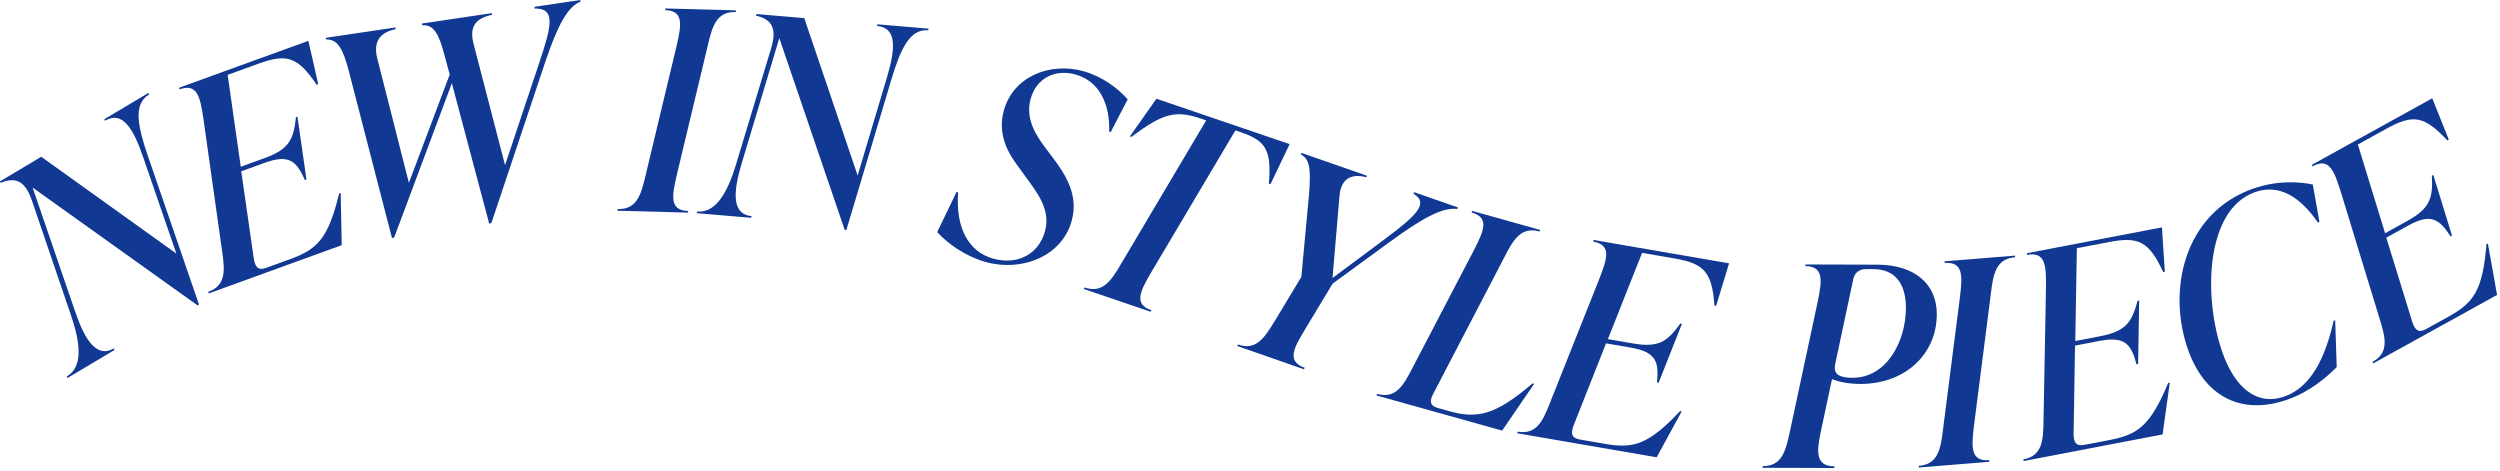 <svg width="642" height="121" viewBox="0 0 642 121" fill="none" xmlns="http://www.w3.org/2000/svg">
<g clip-path="url(#clip0_10010_147)">
<path d="M26.791 30.61L38.118 23.863L38.278 24.269C34.198 26.699 35.346 32.366 37.913 39.859L51.101 78.205L50.736 78.422L8.382 48.176L19.348 80.158C21.829 87.369 24.877 92.071 29.26 89.458L29.359 89.901L17.302 97.083L17.204 96.641C21.345 94.174 20.671 88.059 18.191 80.847L8.158 51.401C6.427 46.416 3.984 45.365 0.159 46.975L0.001 46.569L10.596 40.259L45.29 65.124L36.817 40.513C34.252 33.019 31.459 28.332 26.953 31.016L26.791 30.61Z" fill="#113994"/>
<path d="M46.013 22.524L79.19 10.484L81.727 21.627L81.328 21.771C76.464 14.603 73.721 13.69 66.392 16.35L58.465 19.227L61.828 42.823L67.89 40.623C74.085 38.374 75.405 35.986 75.991 30.123L76.391 29.977L78.696 46.092L78.296 46.237C76.151 41.366 74.211 39.55 68.015 41.798L61.952 43.998L65.164 66.35C65.5 68.519 66.247 69.545 68.313 68.795L74.508 66.547C81.437 64.032 84.296 61.314 87.088 49.688L87.487 49.543L87.758 62.959L53.581 75.364L53.502 74.934C58.032 73.29 57.806 69.553 56.994 64.199L52.196 30.206C51.381 24.851 50.624 21.308 46.095 22.952L46.014 22.523L46.013 22.524Z" fill="#113994"/>
<path d="M137.269 1.749L149.048 0L149.041 0.436C145.791 1.717 143.259 6.374 140.069 15.775L126.176 57.312L125.615 57.395L116.035 21.374L101.216 61.019L100.656 61.101L89.542 18.124C88.046 12.397 86.615 9.996 83.697 10.14L83.705 9.703L101.582 7.048L101.576 7.485C97.27 8.414 95.855 10.946 96.899 15.072L105.003 46.957L115.488 19.132L114.22 14.458C112.714 8.659 111.433 6.31 108.376 6.474L108.383 6.037L126.332 3.372L126.324 3.809C121.81 4.77 120.512 7.14 121.647 11.397L129.696 42.421L138.673 15.545C141.745 6.307 142.627 2.113 137.263 2.185L137.269 1.749Z" fill="#113994"/>
<path d="M158.534 54.112L158.616 53.683C163.433 53.814 164.592 50.254 165.8 44.973L173.797 11.585C175.003 6.303 175.596 2.73 170.778 2.601L170.861 2.172L188.997 2.661L188.914 3.09C184.097 2.96 182.937 6.519 181.731 11.8L173.735 45.188C172.528 50.469 171.935 54.043 176.751 54.172L176.67 54.601L158.534 54.112Z" fill="#113994"/>
<path d="M225.315 6.241L238.451 7.357L238.342 7.781C233.611 7.379 231.244 12.651 228.963 20.238L217.343 59.085L216.919 59.05L200.123 9.792L190.401 42.174C188.217 49.48 187.955 55.077 193.04 55.509L192.862 55.926L178.88 54.739L179.059 54.322C183.862 54.729 186.876 49.367 189.062 42.061L198.063 12.283C199.559 7.225 198.187 4.946 194.141 4.027L194.247 3.604L206.534 4.647L220.242 45.069L227.693 20.131C229.974 12.545 230.435 7.11 225.21 6.666L225.316 6.243L225.315 6.241Z" fill="#113994"/>
<path d="M240.675 59.604L245.639 49.297L246.048 49.411C245.39 58.547 248.687 64.623 255.032 66.409C261.104 68.12 266.647 65.433 268.321 59.491C269.875 53.963 266.571 49.75 263.276 45.243L261.363 42.617C259.073 39.509 256.01 34.695 257.818 28.269C260.232 19.702 269.564 15.844 278.297 18.305C282.937 19.611 286.972 22.539 289.595 25.515L285.242 33.908L284.835 33.794C285.065 26.699 282.295 20.848 276.224 19.136C271.107 17.694 266.216 19.897 264.678 25.353C263.199 30.604 266.242 34.966 268.272 37.701L270.251 40.347C273.467 44.609 277.115 49.961 275.187 56.801C272.639 65.852 262.369 69.892 253.025 67.259C248.045 65.856 243.364 62.598 240.675 59.602V59.604Z" fill="#113994"/>
<path d="M326.249 47.311L325.847 47.175C326.541 38.54 325.107 36.155 318.667 33.962L317.258 33.481L295.474 70.197C292.755 74.882 291.129 78.12 295.692 79.673L295.485 80.058L278.311 74.209L278.518 73.823C283.079 75.376 285.241 72.322 287.962 67.636L309.745 30.921L308.336 30.442C301.963 28.271 298.636 29.033 290.561 35.154L290.159 35.018L296.969 25.356L331.182 37.01L326.252 47.311H326.249Z" fill="#113994"/>
<path d="M363.168 49.361L374.409 53.283L374.202 53.668C370.328 53.152 364.976 56.227 356.723 62.242L342.216 72.842L334.908 84.965C332.09 89.608 330.505 92.856 335.056 94.444L334.846 94.829L317.711 88.851L317.921 88.467C322.473 90.055 324.59 86.994 327.412 82.351L334.186 71.106L336.18 49.679C336.677 43.086 336.269 40.815 334.043 39.658L334.253 39.274L351.051 45.136L350.844 45.519C346.802 44.414 344.323 46.133 343.98 50.347L342.195 71.391L355.681 61.348C364.098 55.086 366.933 52.121 362.958 49.745L363.168 49.361Z" fill="#113994"/>
<path d="M353.463 101.545L353.647 101.149C358.29 102.449 360.281 99.28 362.737 94.451L378.624 64.01C381.079 59.181 382.526 55.859 377.883 54.559L378.068 54.163L395.542 59.055L395.358 59.45C390.715 58.151 388.723 61.319 386.268 66.149L368.11 101.024C367.051 102.964 367.152 104.185 369.198 104.757L372.132 105.579C379.505 107.642 384.083 106.539 393.561 98.457L393.97 98.572L385.749 110.583L353.46 101.545H353.463Z" fill="#113994"/>
<path d="M409.245 61.623L444.026 67.624L440.701 78.557L440.281 78.485C439.615 69.848 437.685 67.695 430.001 66.369L421.691 64.935L412.905 87.088L419.26 88.185C425.757 89.306 428.086 87.888 431.504 83.088L431.921 83.161L425.931 98.296L425.511 98.223C426.065 92.93 425.279 90.39 418.786 89.269L412.431 88.173L404.131 109.174C403.346 111.224 403.489 112.486 405.654 112.859L412.148 113.981C419.412 115.233 423.242 114.292 431.434 105.582L431.854 105.656L425.434 117.438L389.604 111.256L389.747 110.844C394.496 111.663 396.153 108.307 398.106 103.255L410.802 71.359C412.752 66.307 413.85 62.855 409.101 62.035L409.244 61.623H409.245Z" fill="#113994"/>
<path d="M482.1 67.966C491.813 67.995 497.397 73.036 497.373 80.716C497.344 90.906 489.312 98.633 477.687 98.598C474.284 98.588 471.877 97.936 470.46 97.357L467.585 110.842C466.435 116.221 466.283 119.737 471.102 119.752L471.03 120.182L452.601 120.128L452.673 119.697C457.492 119.712 458.497 116.125 459.646 110.818L466.835 77.252C467.985 71.73 468.207 68.357 463.598 68.343L463.671 67.912L482.1 67.966ZM489.441 79.112C489.459 72.94 486.706 69.129 481.106 69.111L479.19 69.106C477.561 69.101 476.282 69.958 475.922 71.679L471.25 93.627C470.961 95.277 471.172 96.999 475.707 97.013C484.566 97.04 489.416 87.581 489.44 79.112H489.441Z" fill="#113994"/>
<path d="M492.735 120.059L492.769 119.625C497.575 119.235 498.344 115.573 498.976 110.194L503.332 76.144C503.964 70.764 504.171 67.149 499.365 67.535L499.402 67.101L517.488 65.64L517.451 66.075C512.648 66.464 511.876 70.125 511.244 75.504L506.888 109.554C506.256 114.934 506.051 118.55 510.855 118.163L510.821 118.597L492.735 120.058V120.059Z" fill="#113994"/>
<path d="M520.523 65.027L555.189 58.381L555.932 69.786L555.515 69.866C551.845 62.018 549.277 60.682 541.622 62.151L533.338 63.739L532.929 87.571L539.262 86.357C545.736 85.116 547.417 82.965 548.923 77.269L549.34 77.19L549.071 93.468L548.652 93.547C547.305 88.398 545.676 86.297 539.201 87.538L532.867 88.753L532.504 111.332C532.492 113.527 533.069 114.66 535.229 114.246L541.703 113.005C548.942 111.618 552.195 109.386 556.789 98.345L557.206 98.267L555.352 111.558L519.642 118.404L519.632 117.967C524.364 117.059 524.734 113.335 524.776 107.918L525.412 73.592C525.454 68.175 525.267 64.557 520.533 65.464L520.523 65.027Z" fill="#113994"/>
<path d="M561.927 89.915C556.398 74.434 560.956 54.742 578.446 48.498C584.922 46.185 590.749 46.697 593.931 47.39L595.632 56.998L595.233 57.14C590.688 50.531 585.261 47.132 579.051 49.348C566.233 53.924 565.77 76.652 570.793 90.714C573.905 99.435 579.507 104.372 586.718 101.798C593.394 99.414 597.136 91.98 599.276 82.375L599.676 82.232L600.069 94.288C597.218 97.058 593.264 100.528 587.59 102.553C575.442 106.892 566.13 101.68 561.928 89.917L561.927 89.915Z" fill="#113994"/>
<path d="M593.713 42.311L624.604 25.237L628.846 35.848L628.474 36.053C622.552 29.732 619.7 29.258 612.877 33.029L605.495 37.109L612.494 59.891L618.139 56.771C623.907 53.584 624.841 51.018 624.504 45.135L624.877 44.929L629.665 60.488L629.293 60.694C626.415 56.217 624.215 54.725 618.448 57.915L612.8 61.035L619.46 82.612C620.128 84.703 621.029 85.599 622.953 84.536L628.72 81.347C635.171 77.783 637.574 74.651 638.516 62.732L638.889 62.526L641.248 75.737L609.426 93.325L609.281 92.914C613.499 90.582 612.691 86.928 611.055 81.764L601.015 48.935C599.376 43.773 598.076 40.391 593.857 42.723L593.712 42.312L593.713 42.311Z" fill="#113994"/>
</g>
<defs>
<clipPath id="clip0_10010_147">
<rect width="641.25" height="120.182" fill="white"/>
</clipPath>
</defs>
</svg>
